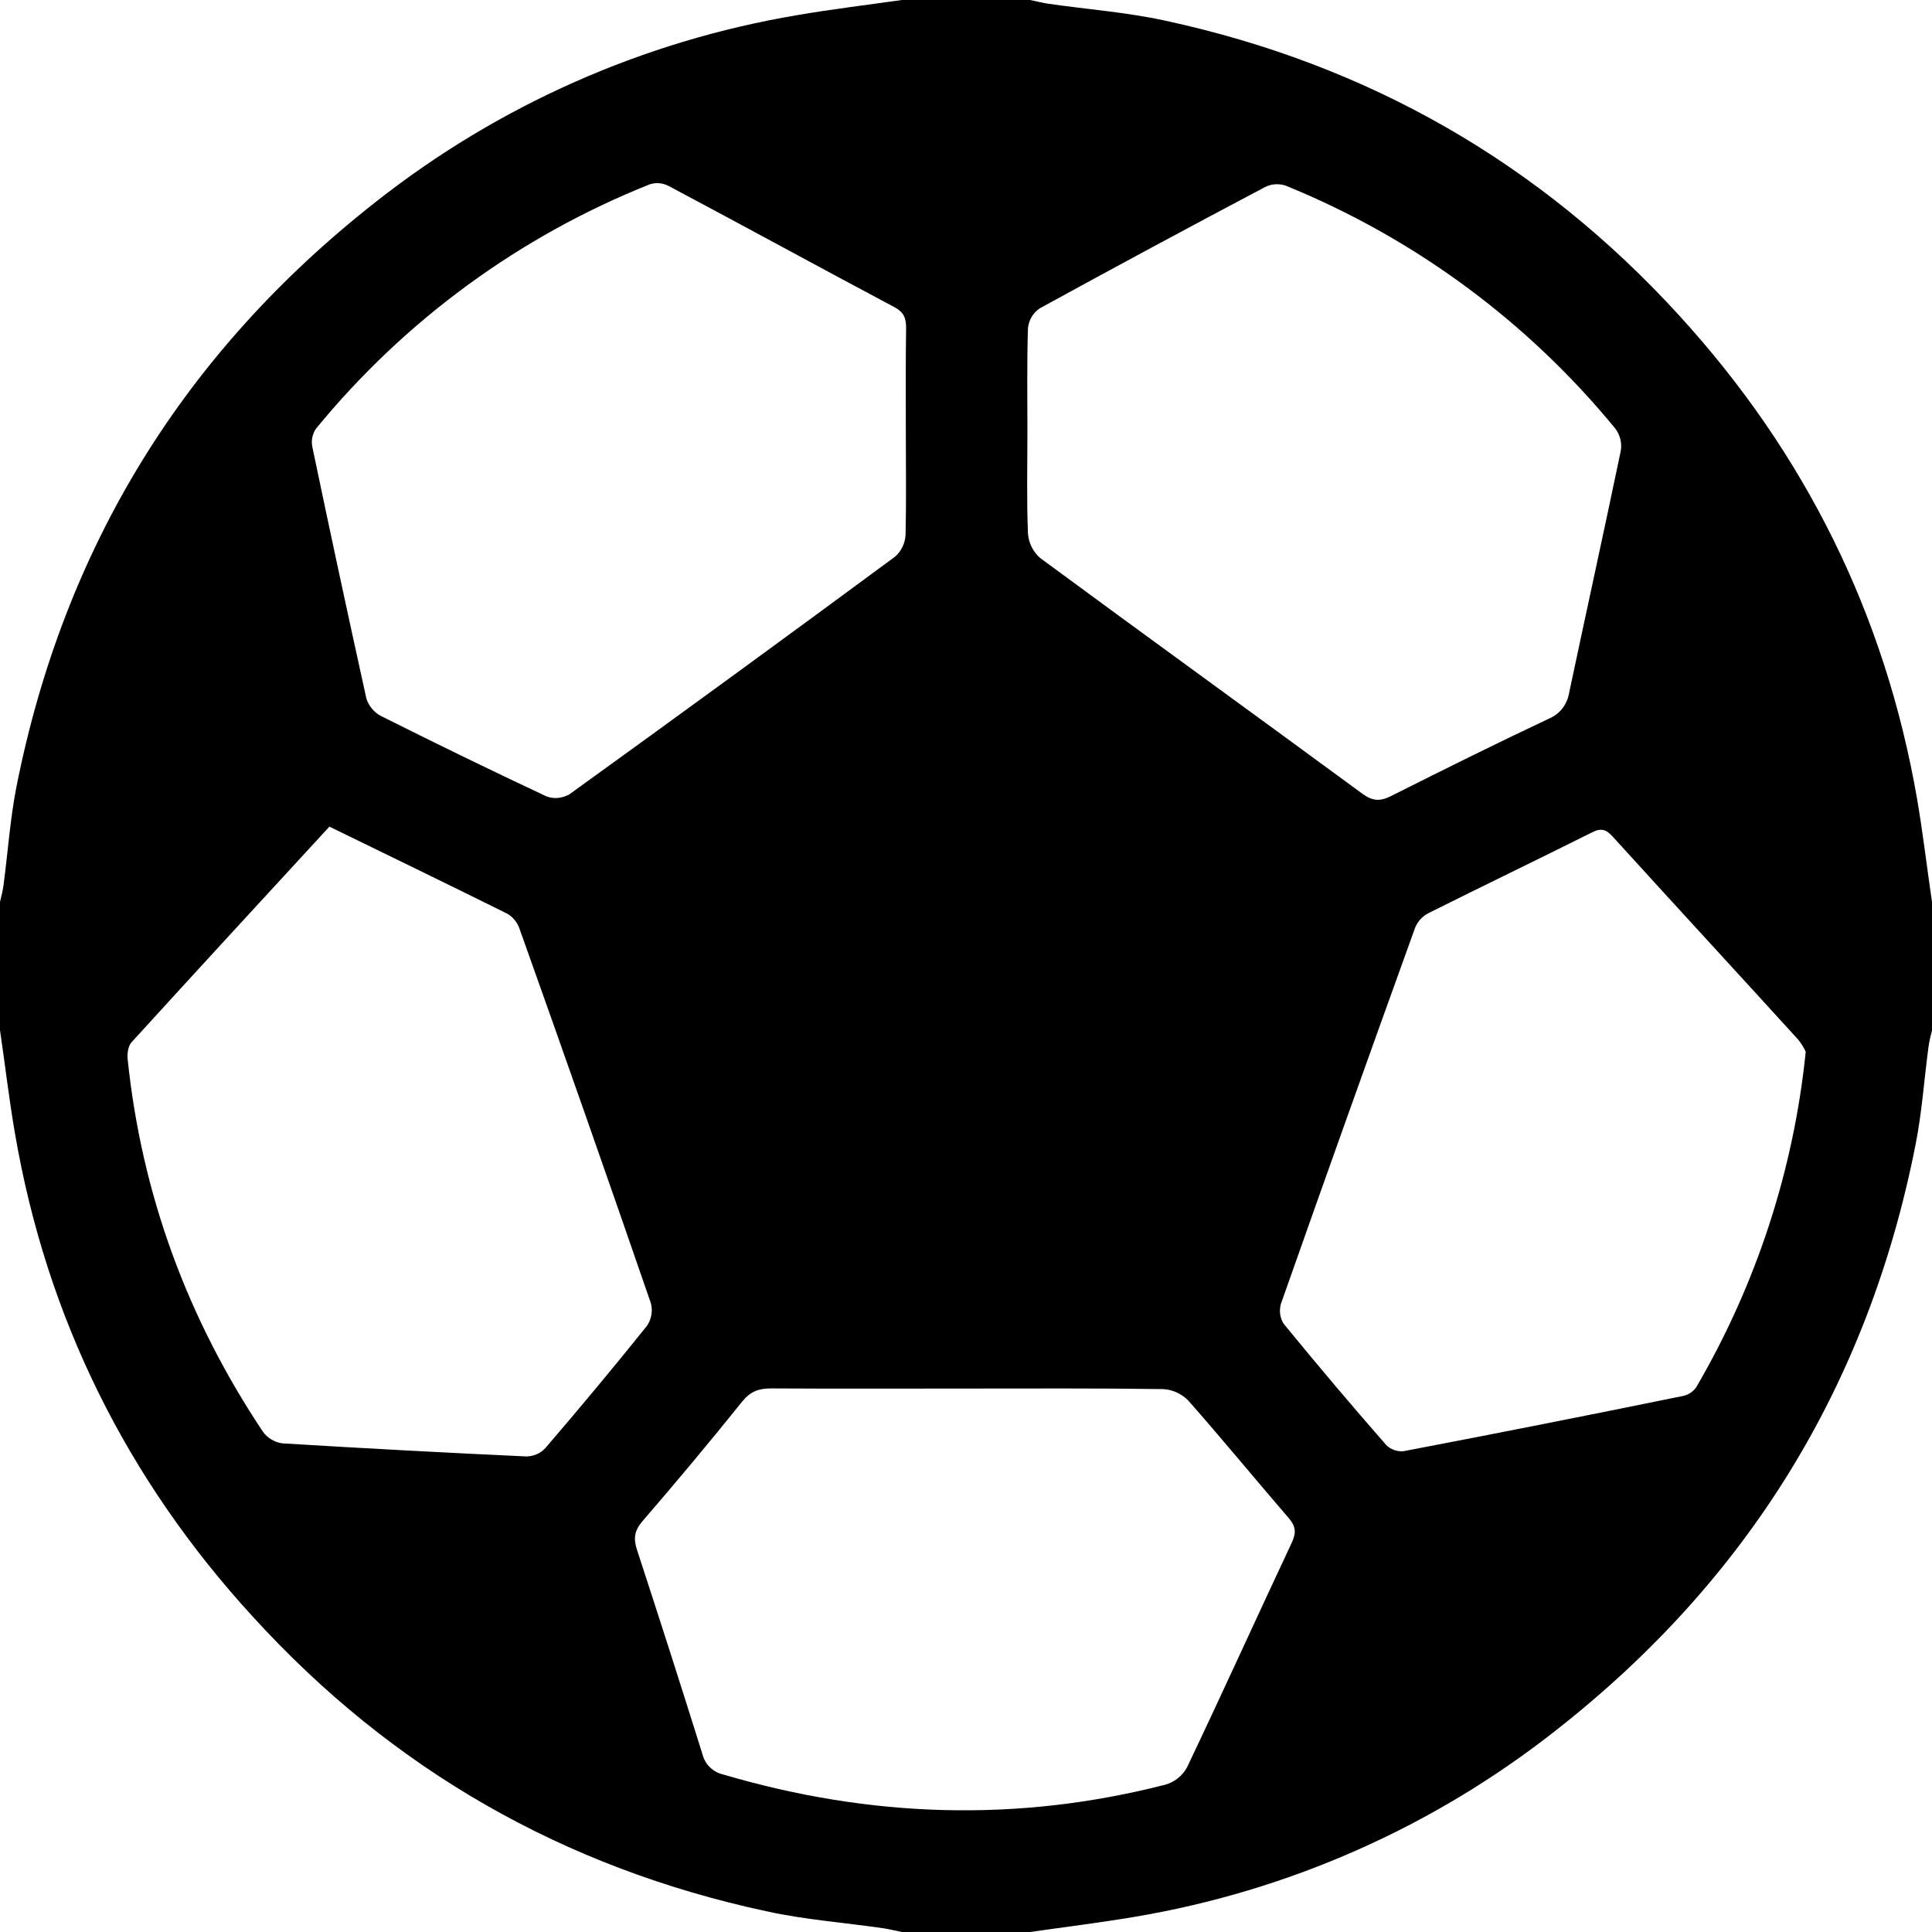 <?xml version="1.0" encoding="UTF-8" standalone="yes"?><svg xmlns="http://www.w3.org/2000/svg" width="14" height="14" fill="none" viewBox="0 0 14 14"><path fill="#000000" d="M6.535 0H7.464C7.508 0.009 7.552 0.02 7.596 0.027C7.879 0.068 8.167 0.089 8.445 0.15C9.911 0.467 11.157 1.178 12.168 2.286C13.079 3.283 13.659 4.449 13.891 5.784C13.934 6.033 13.963 6.285 14 6.536V7.466C13.991 7.505 13.98 7.544 13.975 7.583C13.943 7.822 13.927 8.064 13.88 8.299C13.537 10.033 12.669 11.446 11.277 12.537C10.387 13.239 9.335 13.704 8.217 13.891C7.967 13.933 7.715 13.964 7.464 14H6.535C6.49 13.991 6.447 13.98 6.402 13.973C6.119 13.932 5.832 13.911 5.555 13.85C4.087 13.535 2.842 12.824 1.832 11.715C0.919 10.719 0.339 9.552 0.109 8.217C0.066 7.968 0.037 7.716 0 7.465V6.535C0.009 6.496 0.02 6.457 0.025 6.418C0.057 6.179 0.073 5.937 0.119 5.702C0.463 3.968 1.331 2.555 2.723 1.463C3.612 0.762 4.664 0.296 5.781 0.109C6.031 0.066 6.283 0.036 6.535 0ZM6.564 3.141C6.564 2.886 6.562 2.631 6.566 2.375C6.566 2.303 6.548 2.261 6.48 2.225C5.934 1.935 5.392 1.638 4.846 1.348C4.804 1.326 4.755 1.321 4.71 1.335C3.766 1.711 2.934 2.32 2.29 3.106C2.264 3.144 2.254 3.192 2.263 3.237C2.39 3.846 2.521 4.454 2.655 5.062C2.672 5.115 2.709 5.16 2.758 5.187C3.157 5.387 3.557 5.582 3.96 5.771C3.987 5.781 4.016 5.785 4.045 5.782C4.073 5.779 4.101 5.77 4.126 5.756C4.916 5.186 5.703 4.612 6.487 4.033C6.532 3.993 6.558 3.937 6.562 3.878C6.568 3.633 6.564 3.387 6.564 3.141ZM7.445 3.128C7.445 3.374 7.439 3.62 7.449 3.866C7.454 3.935 7.486 3.999 7.538 4.044C8.314 4.616 9.096 5.181 9.874 5.753C9.949 5.807 10.004 5.807 10.081 5.768C10.459 5.578 10.837 5.39 11.219 5.21C11.258 5.194 11.293 5.169 11.319 5.137C11.345 5.104 11.363 5.065 11.37 5.023C11.494 4.437 11.623 3.852 11.745 3.266C11.754 3.21 11.74 3.154 11.707 3.108C11.07 2.33 10.248 1.724 9.316 1.345C9.267 1.329 9.214 1.332 9.168 1.355C8.621 1.644 8.077 1.937 7.535 2.234C7.511 2.25 7.491 2.271 7.476 2.296C7.461 2.321 7.452 2.349 7.449 2.378C7.441 2.627 7.445 2.878 7.445 3.128ZM2.387 5.99C1.906 6.513 1.428 7.031 0.953 7.553C0.928 7.58 0.921 7.635 0.925 7.675C1.027 8.657 1.359 9.556 1.906 10.376C1.922 10.398 1.943 10.417 1.967 10.431C1.991 10.446 2.017 10.455 2.045 10.459C2.635 10.495 3.226 10.527 3.817 10.554C3.843 10.553 3.869 10.547 3.892 10.537C3.916 10.526 3.937 10.51 3.954 10.491C4.203 10.201 4.448 9.907 4.687 9.609C4.704 9.585 4.715 9.557 4.72 9.529C4.725 9.5 4.724 9.471 4.716 9.442C4.404 8.537 4.087 7.634 3.765 6.731C3.75 6.686 3.719 6.647 3.678 6.622C3.249 6.409 2.821 6.202 2.387 5.99H2.387ZM7.01 10.062C6.536 10.062 6.062 10.064 5.588 10.061C5.499 10.061 5.439 10.082 5.38 10.154C5.143 10.449 4.901 10.739 4.654 11.025C4.596 11.093 4.589 11.151 4.617 11.234C4.778 11.726 4.936 12.219 5.09 12.711C5.099 12.747 5.118 12.781 5.145 12.807C5.172 12.833 5.206 12.851 5.242 12.859C6.304 13.172 7.372 13.208 8.446 12.932C8.512 12.913 8.568 12.868 8.601 12.808C8.859 12.267 9.106 11.721 9.361 11.178C9.395 11.105 9.389 11.059 9.338 11C9.094 10.717 8.857 10.428 8.61 10.148C8.562 10.1 8.498 10.07 8.43 10.066C7.956 10.059 7.483 10.062 7.01 10.062ZM13.085 7.621C13.07 7.59 13.052 7.56 13.03 7.533C12.583 7.042 12.132 6.553 11.685 6.061C11.638 6.01 11.603 5.998 11.536 6.032C11.142 6.229 10.745 6.42 10.351 6.617C10.308 6.639 10.274 6.676 10.255 6.721C9.927 7.63 9.602 8.54 9.281 9.451C9.275 9.476 9.273 9.501 9.277 9.526C9.281 9.551 9.29 9.575 9.304 9.595C9.546 9.891 9.793 10.183 10.044 10.47C10.06 10.487 10.08 10.499 10.102 10.507C10.124 10.515 10.147 10.518 10.17 10.516C10.847 10.387 11.523 10.253 12.199 10.115C12.238 10.106 12.271 10.083 12.293 10.05C12.727 9.306 12.998 8.478 13.085 7.621V7.621Z" style=""/></svg>